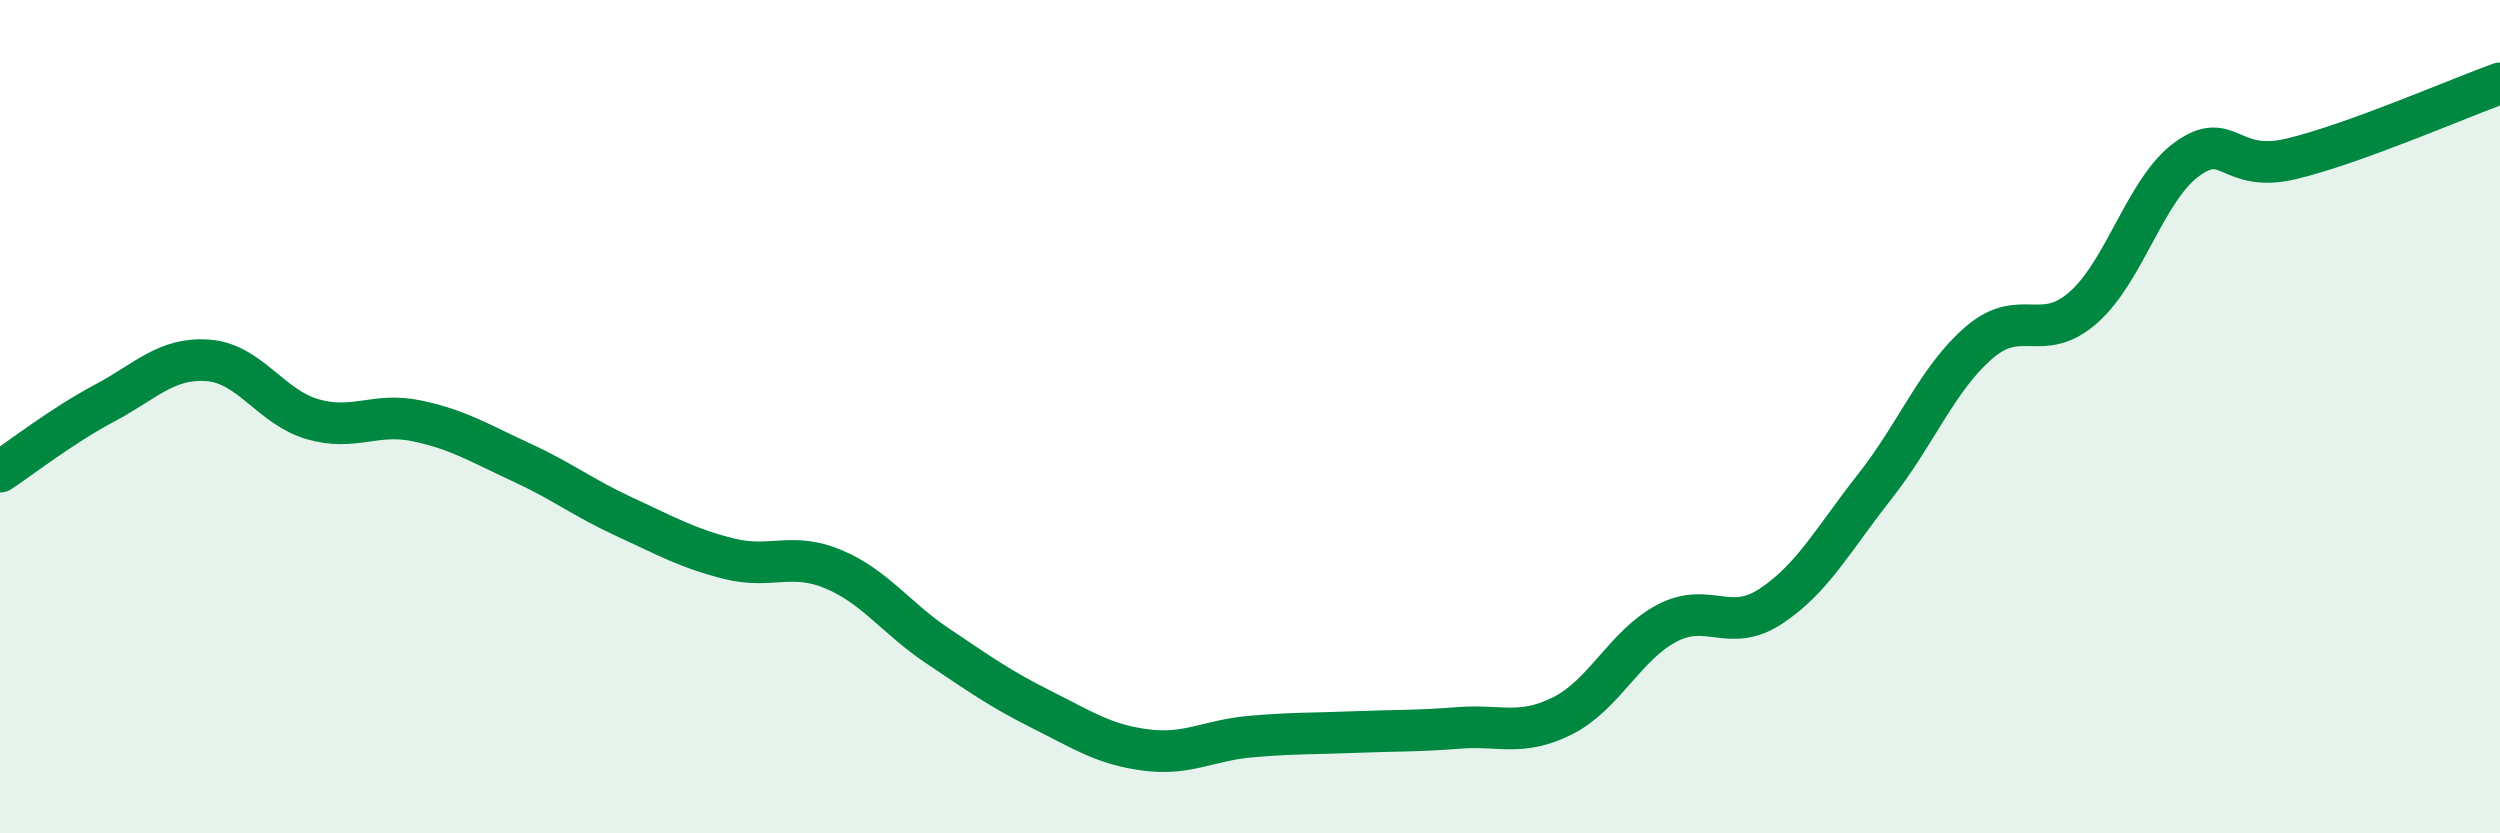 
    <svg width="60" height="20" viewBox="0 0 60 20" xmlns="http://www.w3.org/2000/svg">
      <path
        d="M 0,11.32 C 0.5,10.99 1.5,10.21 2.5,9.68 C 3.5,9.15 4,8.57 5,8.65 C 6,8.73 6.5,9.77 7.5,10.06 C 8.5,10.35 9,9.89 10,10.1 C 11,10.31 11.5,10.63 12.5,11.09 C 13.5,11.55 14,11.95 15,12.41 C 16,12.87 16.5,13.16 17.5,13.41 C 18.5,13.66 19,13.24 20,13.66 C 21,14.08 21.5,14.83 22.5,15.5 C 23.5,16.17 24,16.53 25,17.03 C 26,17.53 26.5,17.87 27.5,18 C 28.5,18.13 29,17.77 30,17.68 C 31,17.59 31.5,17.61 32.5,17.57 C 33.5,17.53 34,17.55 35,17.47 C 36,17.39 36.5,17.68 37.5,17.18 C 38.5,16.68 39,15.49 40,14.96 C 41,14.43 41.5,15.21 42.5,14.55 C 43.5,13.89 44,12.94 45,11.67 C 46,10.4 46.5,9.08 47.5,8.22 C 48.5,7.36 49,8.26 50,7.38 C 51,6.5 51.5,4.52 52.5,3.81 C 53.5,3.1 53.5,4.17 55,3.81 C 56.5,3.45 59,2.36 60,2L60 20L0 20Z"
        fill="#008740"
        opacity="0.1"
        stroke-linecap="round"
        stroke-linejoin="round"
      />
      <path
        d="M 0,11.32 C 0.5,10.99 1.5,10.21 2.5,9.68 C 3.5,9.15 4,8.57 5,8.65 C 6,8.73 6.5,9.77 7.5,10.06 C 8.5,10.35 9,9.89 10,10.1 C 11,10.31 11.5,10.63 12.5,11.09 C 13.5,11.55 14,11.95 15,12.41 C 16,12.87 16.5,13.16 17.5,13.41 C 18.5,13.66 19,13.24 20,13.66 C 21,14.08 21.5,14.83 22.5,15.5 C 23.5,16.17 24,16.53 25,17.03 C 26,17.53 26.5,17.87 27.5,18 C 28.5,18.13 29,17.77 30,17.68 C 31,17.59 31.5,17.61 32.5,17.57 C 33.5,17.53 34,17.55 35,17.47 C 36,17.39 36.5,17.68 37.5,17.18 C 38.5,16.68 39,15.49 40,14.96 C 41,14.43 41.5,15.21 42.5,14.55 C 43.5,13.89 44,12.94 45,11.67 C 46,10.4 46.5,9.08 47.5,8.22 C 48.5,7.36 49,8.26 50,7.38 C 51,6.5 51.5,4.52 52.5,3.81 C 53.5,3.1 53.5,4.17 55,3.81 C 56.5,3.45 59,2.36 60,2"
        stroke="#008740"
        stroke-width="1"
        fill="none"
        stroke-linecap="round"
        stroke-linejoin="round"
      />
    </svg>
  